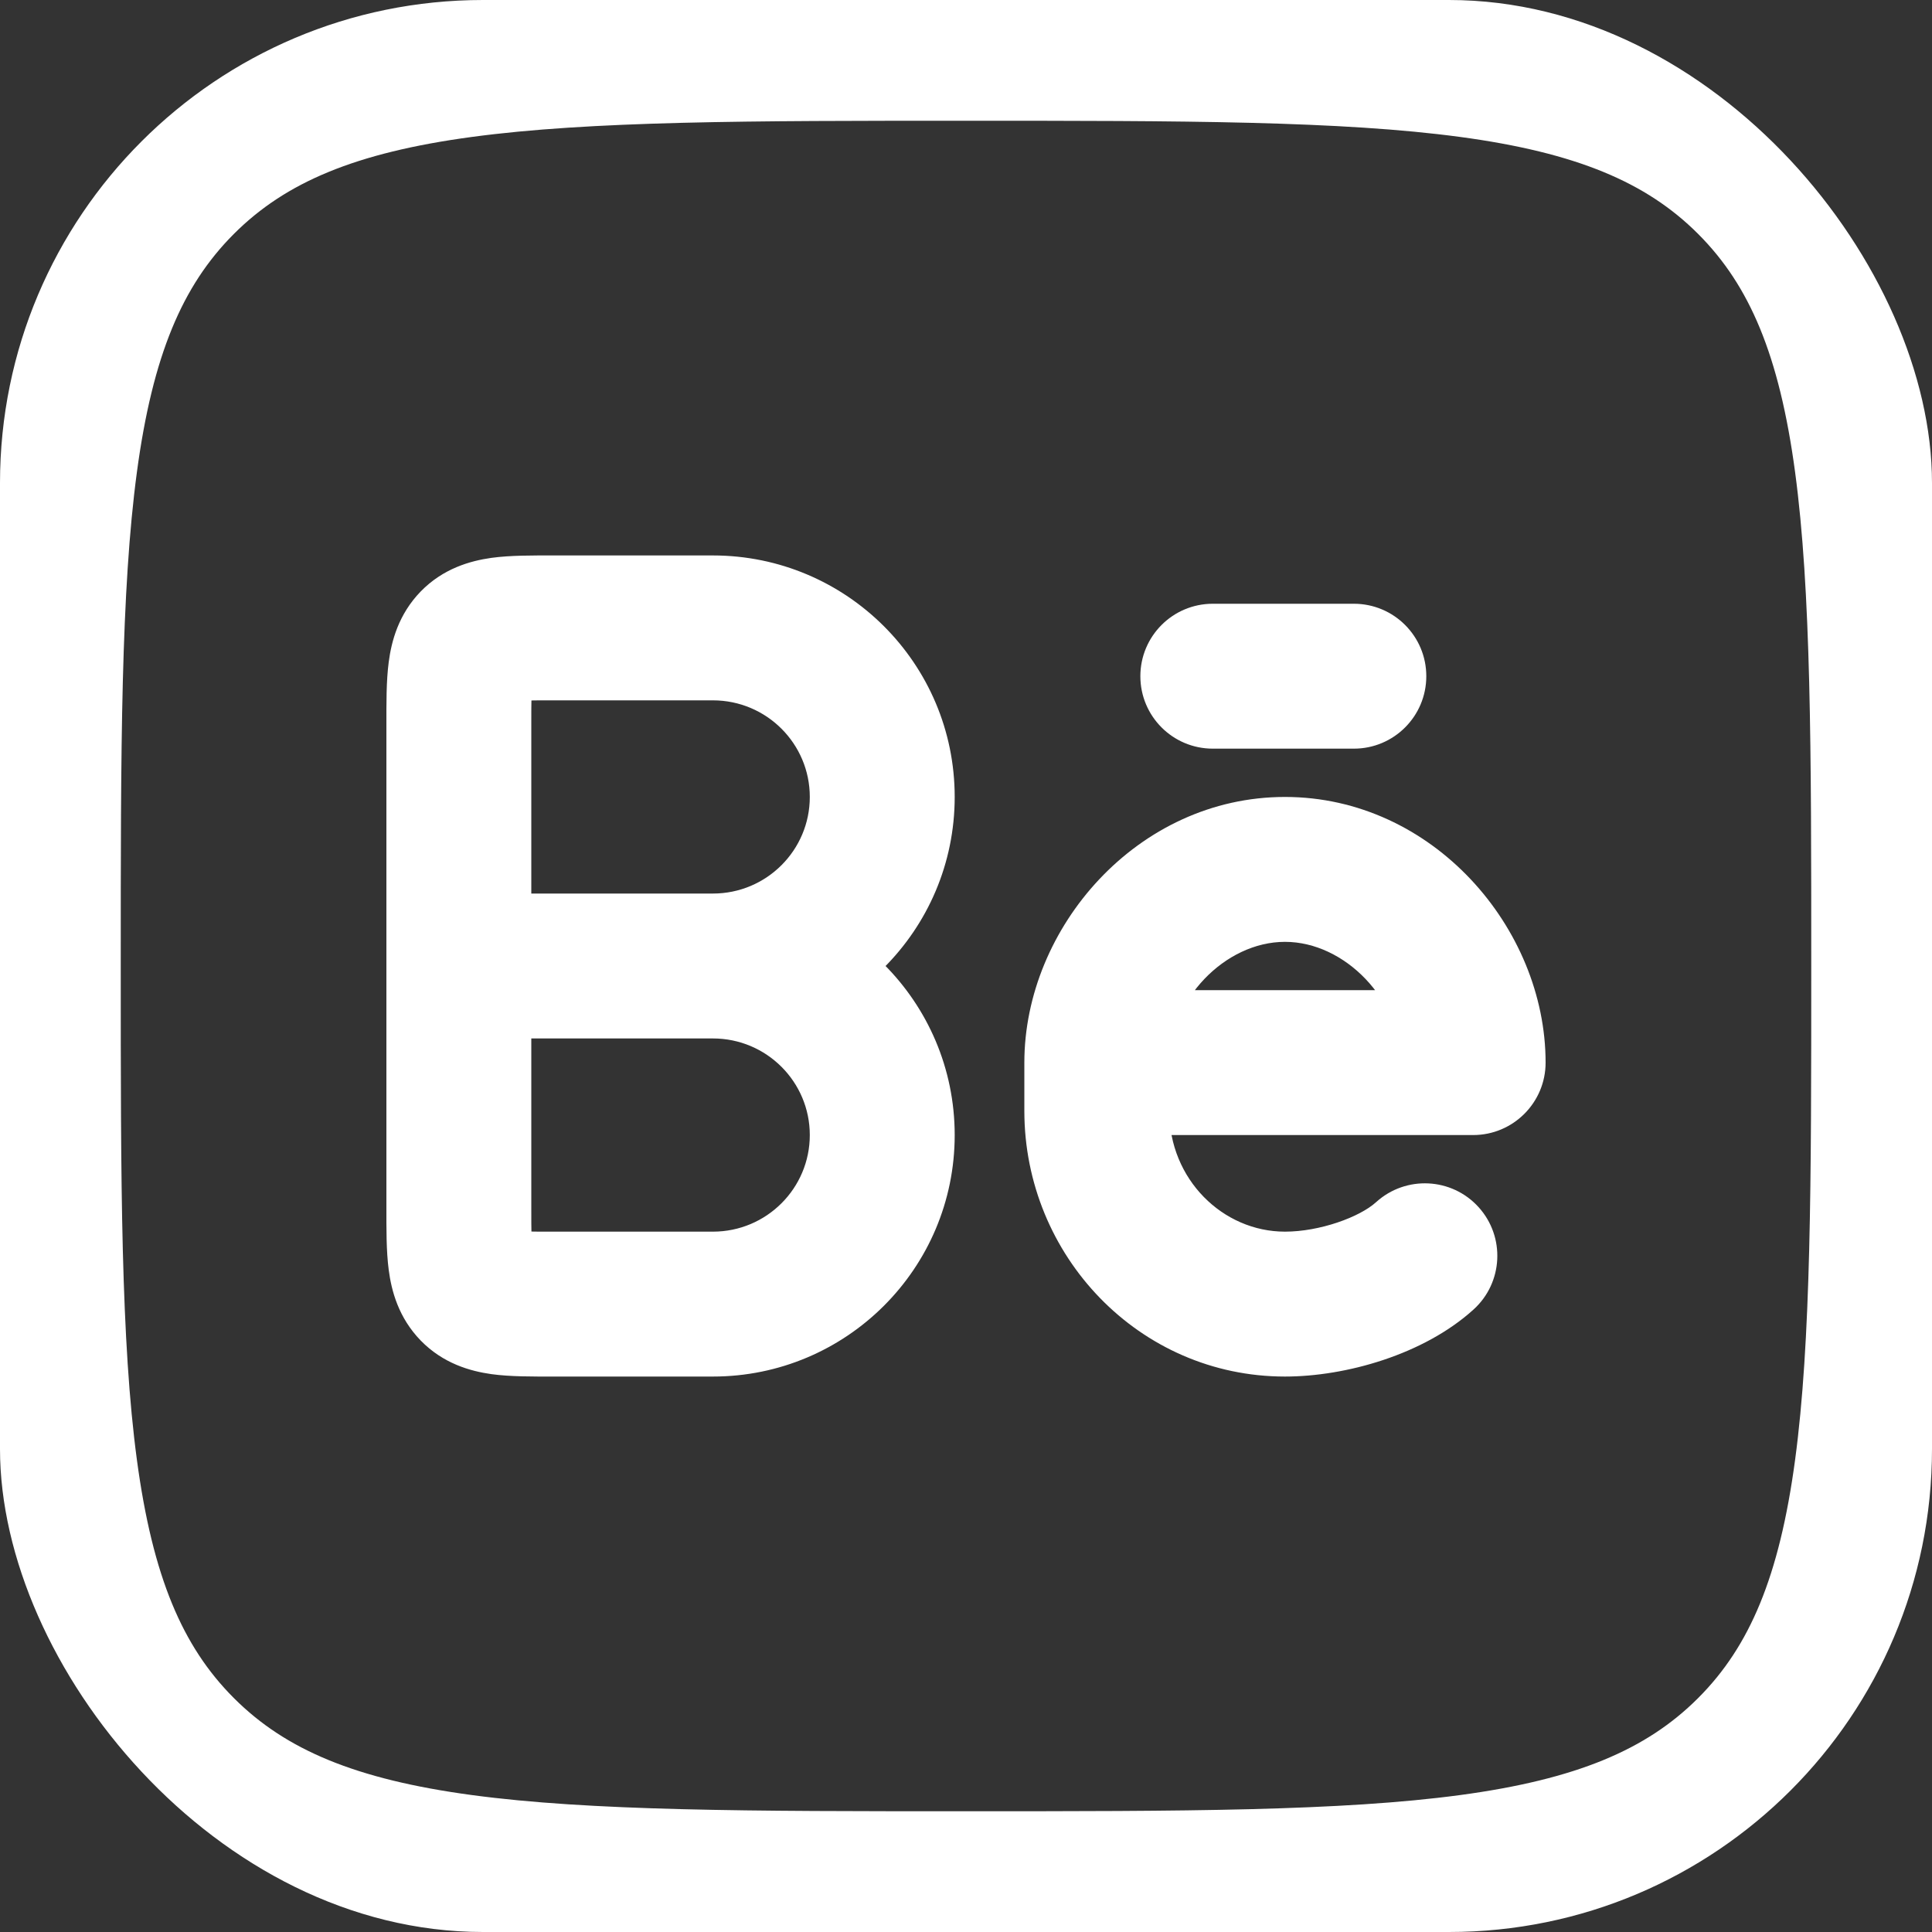 <?xml version="1.0" encoding="UTF-8"?> <svg xmlns="http://www.w3.org/2000/svg" width="20" height="20" viewBox="0 0 20 20" fill="none"><rect x="0" y="0" width="20" height="20" fill="#333333" stroke="none"/><g clip-path="url(#clip0_623_17)"><path d="M0.5 10C0.5 5.522 0.5 3.282 1.891 1.891C3.282 0.5 5.522 0.5 10 0.5C14.478 0.5 16.718 0.5 18.109 1.891C19.5 3.282 19.5 5.522 19.5 10C19.5 14.478 19.5 16.718 18.109 18.109C16.718 19.5 14.478 19.5 10 19.5C5.522 19.5 3.282 19.5 1.891 18.109C0.5 16.718 0.5 14.478 0.5 10Z" stroke="white" stroke-width="1.5" stroke-linejoin="round"></path><path d="M7.38 9.25C6.965 9.25 6.63 9.586 6.63 10C6.63 10.414 6.965 10.75 7.38 10.75V9.25ZM4.75 9.25C4.336 9.25 4 9.586 4 10C4 10.414 4.336 10.75 4.75 10.75V9.25ZM7.489 10.75C7.903 10.75 8.239 10.414 8.239 10C8.239 9.586 7.903 9.25 7.489 9.25V10.75ZM14.015 7.75C14.43 7.75 14.765 7.414 14.765 7C14.765 6.586 14.43 6.25 14.015 6.25V7.75ZM12.555 6.25C12.14 6.25 11.805 6.586 11.805 7C11.805 7.414 12.14 7.75 12.555 7.75V6.25ZM15.25 11V11.75C15.664 11.75 16 11.414 16 11H15.25ZM15.254 13.556C15.561 13.278 15.584 12.803 15.306 12.496C15.028 12.189 14.553 12.166 14.246 12.444L15.254 13.556ZM4.75 12.5H5.5V7.5H4.75H4V12.5H4.75ZM5.724 6.5V7.25H7.38V6.5V5.75H5.724V6.5ZM7.38 6.5V7.25C7.935 7.25 8.383 7.699 8.383 8.25H9.133H9.883C9.883 6.868 8.761 5.75 7.38 5.75V6.5ZM9.133 8.25H8.383C8.383 8.801 7.935 9.25 7.38 9.25V10V10.75C8.761 10.75 9.883 9.632 9.883 8.25H9.133ZM7.38 10V10.75C7.935 10.75 8.383 11.199 8.383 11.75H9.133H9.883C9.883 10.368 8.761 9.25 7.38 9.25V10ZM9.133 11.75H8.383C8.383 12.301 7.935 12.75 7.38 12.75V13.5V14.25C8.761 14.25 9.883 13.132 9.883 11.75H9.133ZM7.38 13.5V12.75H5.724V13.5V14.25H7.38V13.5ZM4.75 10V10.75H7.489V10V9.25H4.75V10ZM4.75 7.5H5.5C5.5 7.379 5.5 7.286 5.502 7.207C5.504 7.127 5.508 7.079 5.511 7.049C5.515 7.019 5.517 7.027 5.506 7.054C5.493 7.087 5.469 7.13 5.43 7.17L4.893 6.646L4.355 6.123C4.125 6.36 4.052 6.638 4.024 6.854C3.998 7.05 4 7.285 4 7.5H4.75ZM5.724 6.5V5.75C5.516 5.75 5.283 5.748 5.087 5.775C4.868 5.806 4.588 5.884 4.355 6.123L4.893 6.646L5.43 7.17C5.391 7.21 5.347 7.237 5.31 7.253C5.279 7.266 5.267 7.265 5.292 7.261C5.318 7.258 5.363 7.254 5.44 7.252C5.516 7.25 5.606 7.25 5.724 7.25V6.5ZM4.75 12.5H4C4 12.715 3.998 12.95 4.024 13.146C4.052 13.362 4.125 13.64 4.355 13.877L4.893 13.354L5.43 12.83C5.469 12.87 5.493 12.913 5.506 12.946C5.517 12.973 5.515 12.981 5.511 12.951C5.508 12.921 5.504 12.873 5.502 12.793C5.5 12.714 5.5 12.621 5.5 12.5H4.75ZM5.724 13.5V12.75C5.606 12.75 5.516 12.75 5.44 12.748C5.363 12.746 5.318 12.742 5.292 12.739C5.267 12.735 5.279 12.734 5.31 12.747C5.347 12.763 5.391 12.79 5.43 12.83L4.893 13.354L4.355 13.877C4.588 14.116 4.868 14.194 5.087 14.225C5.283 14.252 5.516 14.25 5.724 14.25V13.5ZM14.015 7V6.25H12.555V7V7.75H14.015V7ZM11.354 11V11.75H15.25V11V10.25H11.354V11ZM15.25 11H16C16 9.605 14.83 8.25 13.302 8.25V9V9.75C13.925 9.75 14.5 10.354 14.5 11H15.25ZM13.302 9V8.25C11.774 8.25 10.604 9.605 10.604 11H11.354H12.104C12.104 10.354 12.679 9.75 13.302 9.75V9ZM11.354 11H10.604V11.5H11.354H12.104V11H11.354ZM11.354 11.5H10.604C10.604 13 11.794 14.25 13.302 14.25V13.5V12.75C12.659 12.75 12.104 12.209 12.104 11.5H11.354ZM13.302 13.5V14.25C13.931 14.25 14.739 14.023 15.254 13.556L14.75 13L14.246 12.444C14.075 12.6 13.661 12.75 13.302 12.75V13.5Z" fill="white"></path></g><defs><clipPath id="clip0_623_17"><rect width="20" height="20" rx="5" fill="white"></rect></clipPath></defs></svg> 